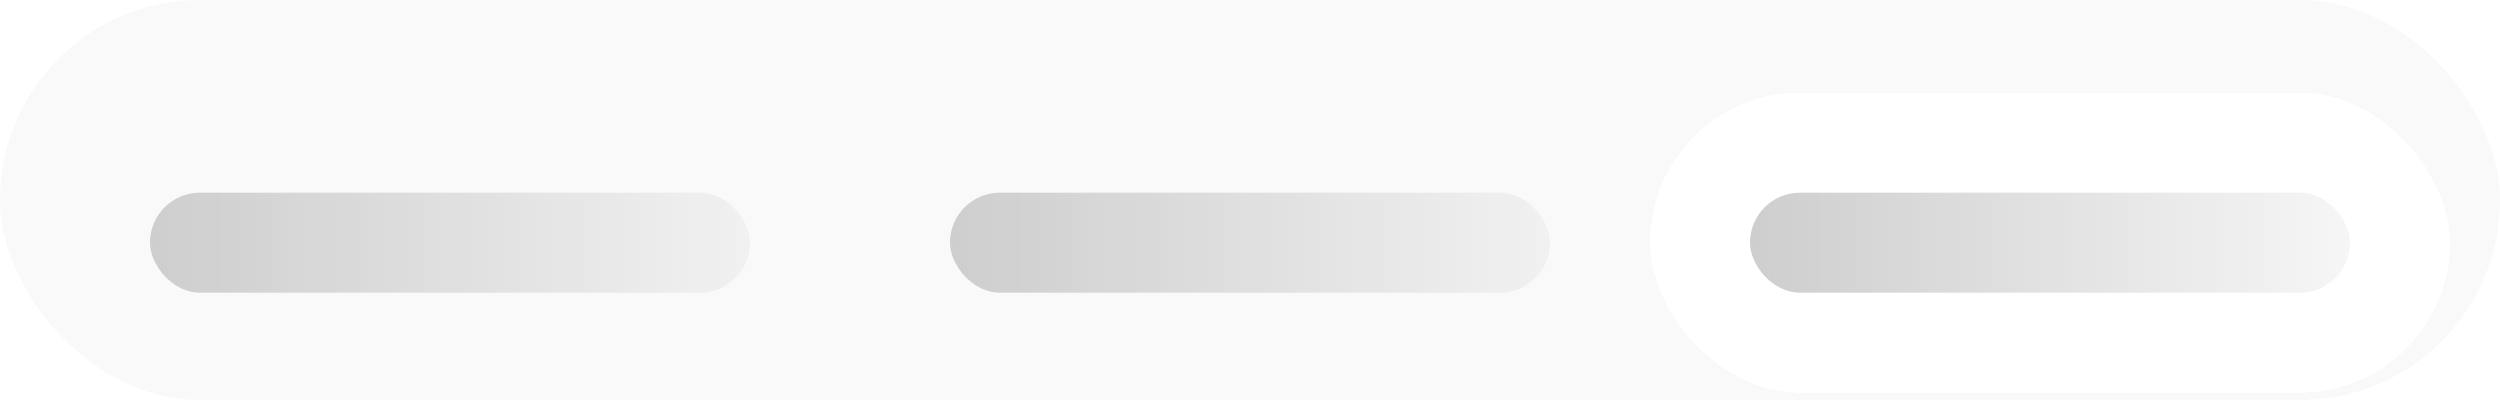 <svg width="100" height="16" viewBox="0 0 100 16" fill="none" xmlns="http://www.w3.org/2000/svg"><g clip-path="url(#a)"><rect width="100" height="16" rx="8" fill="#f9f9f9"/><g filter="url(#b)"><rect x="6" y="6" width="24" height="4" rx="2" fill="url(#c)"/></g><g filter="url(#d)"><rect x="38" y="6" width="24" height="4" rx="2" fill="url(#e)"/></g><g filter="url(#f)"><rect x="66" y="2" width="32" height="12" rx="6" fill="#fff" shape-rendering="crispEdges"/><rect x="70" y="6" width="24" height="4" rx="2" fill="url(#g)"/></g></g><defs><linearGradient id="c" x1="5.507" y1="8" x2="35.507" y2="8" gradientUnits="userSpaceOnUse"><stop stop-color="#cdcdcd"/><stop offset="1" stop-color="#cdcdcd" stop-opacity="0"/></linearGradient><linearGradient id="e" x1="37.507" y1="8" x2="67.507" y2="8" gradientUnits="userSpaceOnUse"><stop stop-color="#cdcdcd"/><stop offset="1" stop-color="#cdcdcd" stop-opacity="0"/></linearGradient><linearGradient id="g" x1="69.507" y1="8" x2="99.507" y2="8" gradientUnits="userSpaceOnUse"><stop stop-color="#cdcdcd"/><stop offset="1" stop-color="#cdcdcd" stop-opacity="0"/></linearGradient><filter id="b" x="-18.471" y="-16.765" width="72.942" height="52.942" filterUnits="userSpaceOnUse" color-interpolation-filters="sRGB"><feFlood flood-opacity="0" result="BackgroundImageFix"/><feColorMatrix in="SourceAlpha" values="0 0 0 0 0 0 0 0 0 0 0 0 0 0 0 0 0 0 127 0" result="hardAlpha"/><feOffset dy="1.706"/><feGaussianBlur stdDeviation="10.236"/><feComposite in2="hardAlpha" operator="out"/><feColorMatrix values="0 0 0 0 0 0 0 0 0 0 0 0 0 0 0 0 0 0 0.1 0"/><feBlend in2="BackgroundImageFix" result="effect1_dropShadow_18194_13994"/><feBlend in="SourceGraphic" in2="effect1_dropShadow_18194_13994" result="shape"/></filter><filter id="d" x="13.529" y="-16.765" width="72.942" height="52.942" filterUnits="userSpaceOnUse" color-interpolation-filters="sRGB"><feFlood flood-opacity="0" result="BackgroundImageFix"/><feColorMatrix in="SourceAlpha" values="0 0 0 0 0 0 0 0 0 0 0 0 0 0 0 0 0 0 127 0" result="hardAlpha"/><feOffset dy="1.706"/><feGaussianBlur stdDeviation="10.236"/><feComposite in2="hardAlpha" operator="out"/><feColorMatrix values="0 0 0 0 0 0 0 0 0 0 0 0 0 0 0 0 0 0 0.1 0"/><feBlend in2="BackgroundImageFix" result="effect1_dropShadow_18194_13994"/><feBlend in="SourceGraphic" in2="effect1_dropShadow_18194_13994" result="shape"/></filter><filter id="f" x="45.529" y="-16.765" width="72.942" height="52.942" filterUnits="userSpaceOnUse" color-interpolation-filters="sRGB"><feFlood flood-opacity="0" result="BackgroundImageFix"/><feColorMatrix in="SourceAlpha" values="0 0 0 0 0 0 0 0 0 0 0 0 0 0 0 0 0 0 127 0" result="hardAlpha"/><feOffset dy="1.706"/><feGaussianBlur stdDeviation="10.236"/><feComposite in2="hardAlpha" operator="out"/><feColorMatrix values="0 0 0 0 0 0 0 0 0 0 0 0 0 0 0 0 0 0 0.1 0"/><feBlend in2="BackgroundImageFix" result="effect1_dropShadow_18194_13994"/><feBlend in="SourceGraphic" in2="effect1_dropShadow_18194_13994" result="shape"/></filter><clipPath id="a"><rect width="100" height="16" rx="8" fill="#fff"/></clipPath></defs></svg>